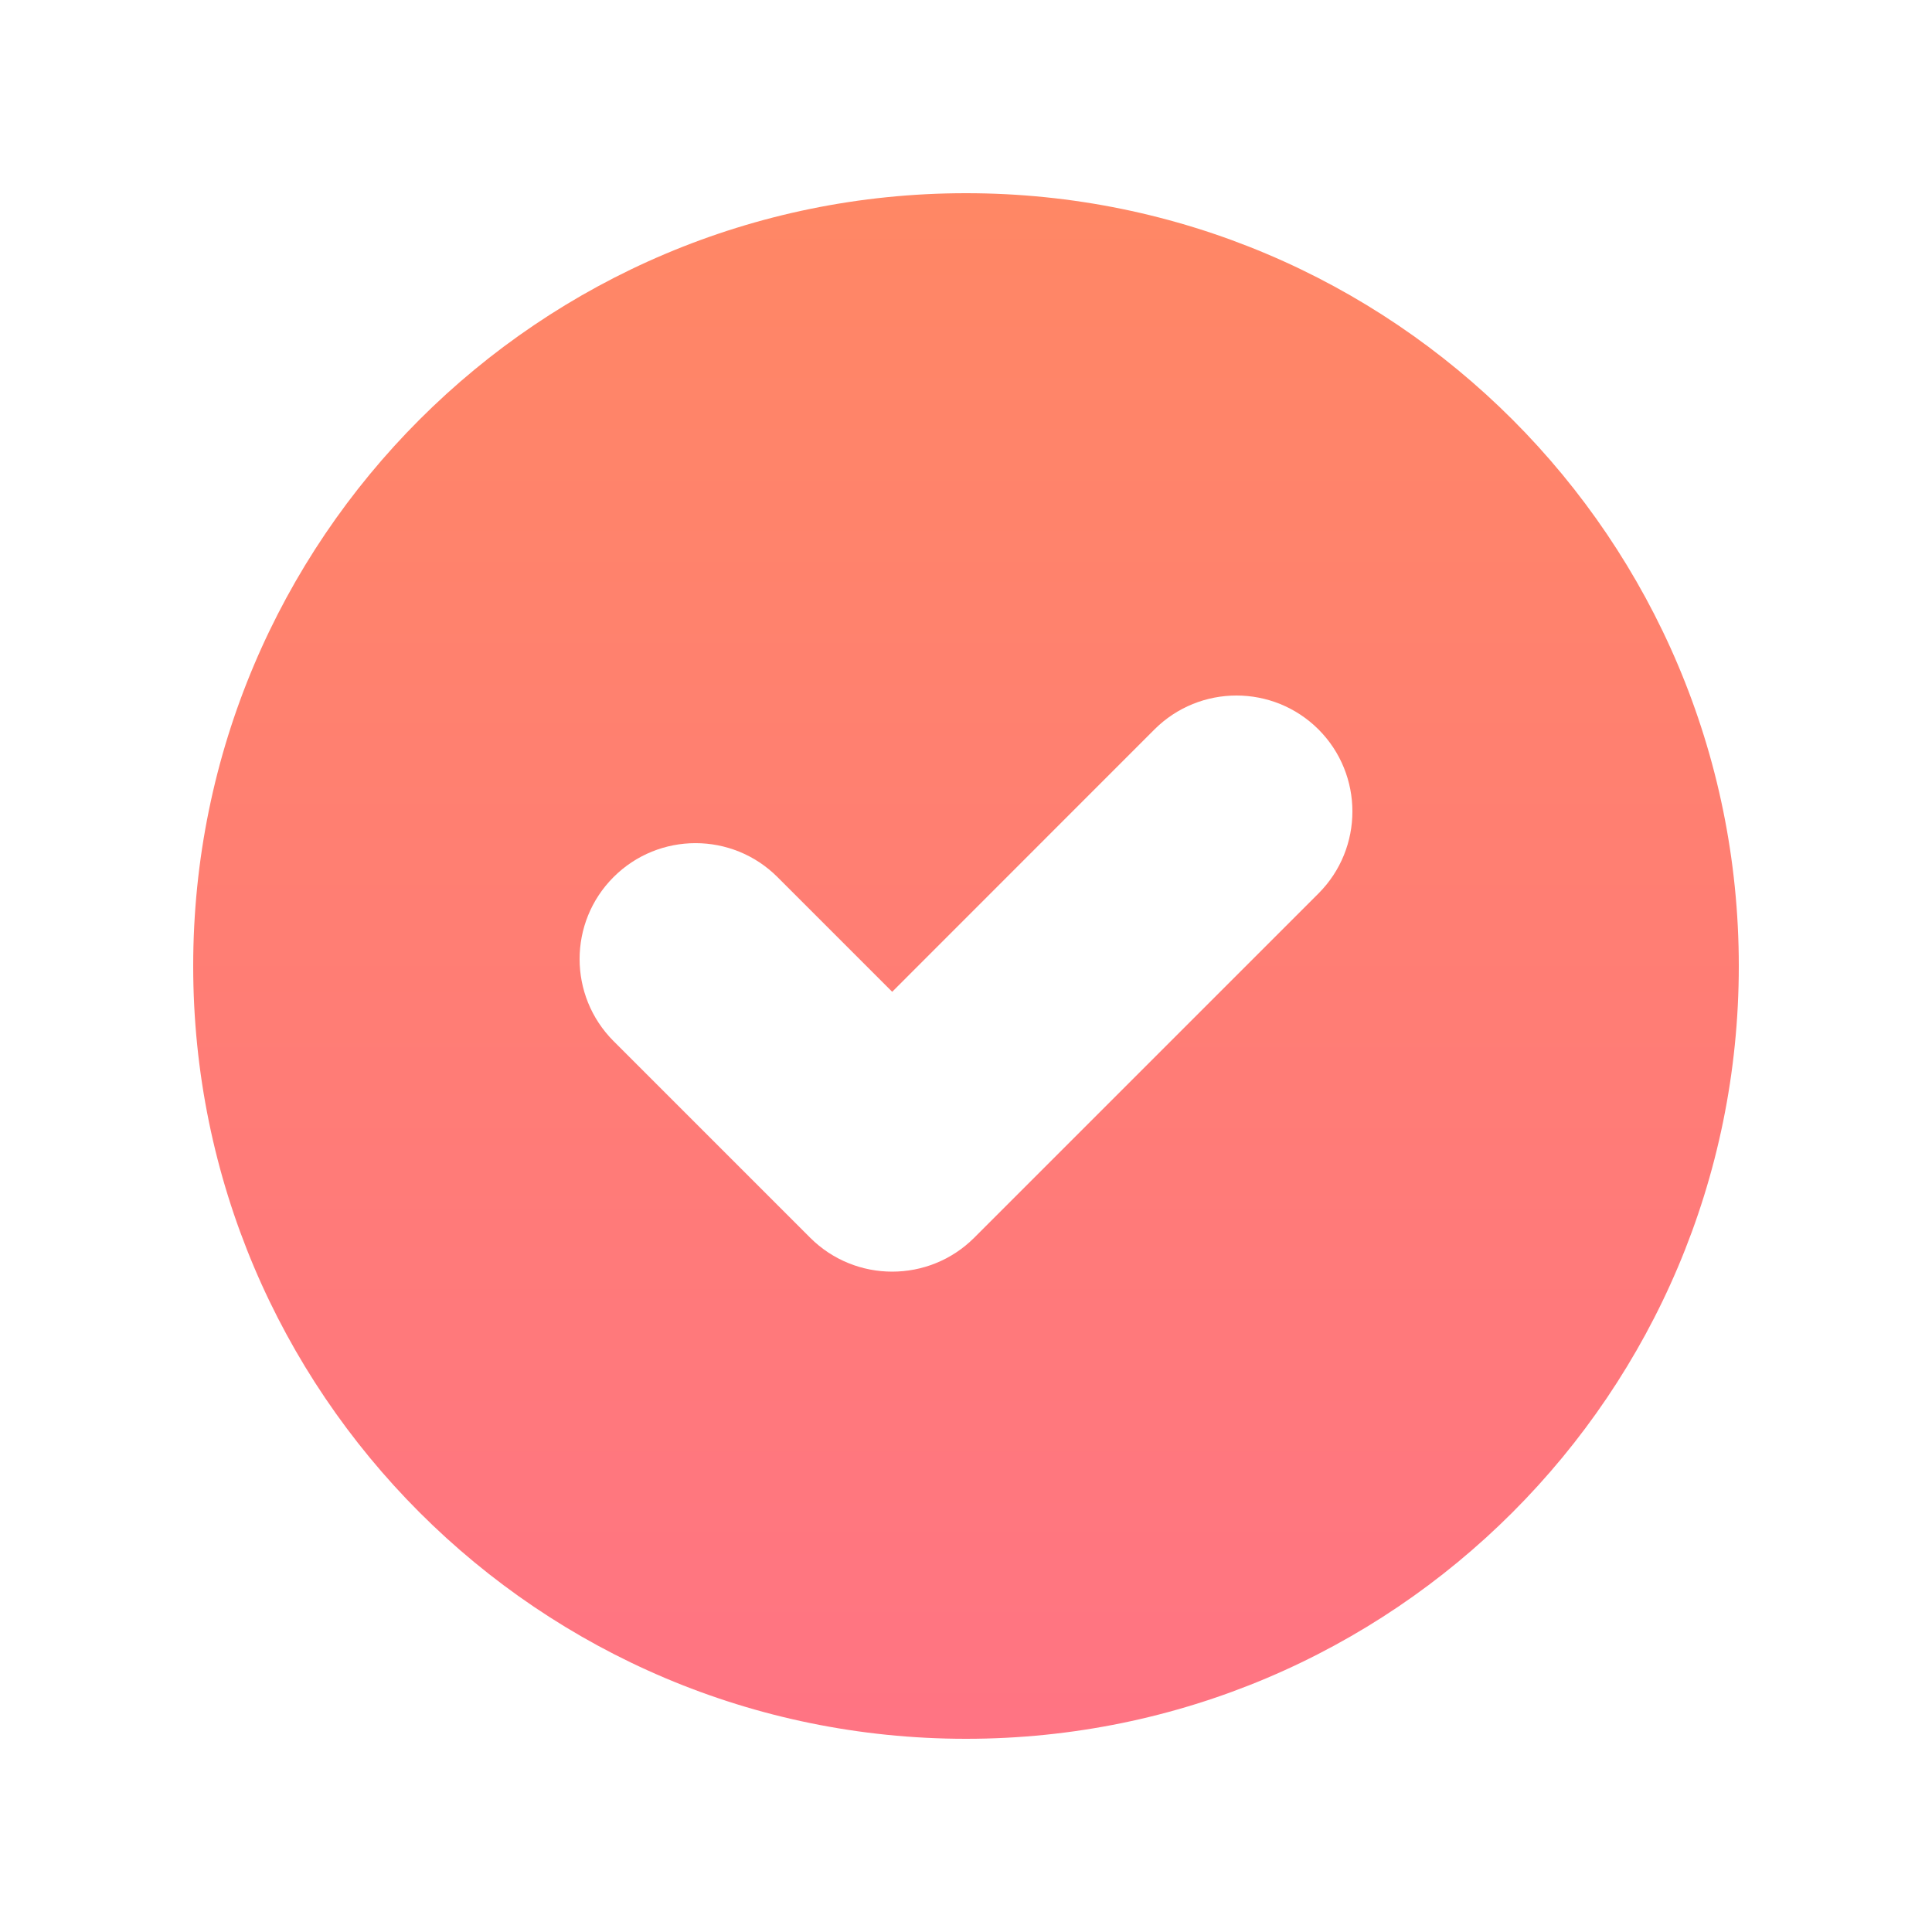 <?xml version="1.0" encoding="UTF-8"?>
<svg width="20px" height="20px" viewBox="0 0 20 20" version="1.1" xmlns="http://www.w3.org/2000/svg" xmlns:xlink="http://www.w3.org/1999/xlink">
    <title>Icons/20/tiime-icon-20-check-2</title>
    <defs>
        <linearGradient x1="50%" y1="7.35522754e-14%" x2="50%" y2="100%" id="linearGradient-1">
            <stop stop-color="#FF8765" offset="0%"></stop>
            <stop stop-color="#FF7483" offset="100%"></stop>
        </linearGradient>
    </defs>
    <g id="Icons/20/tiime-icon-20-check-2" stroke="none" stroke-width="1" fill="none" fill-rule="evenodd">
        <path d="M10,2 C14.418,2 18,5.582 18,10 C18,14.418 14.418,18 10,18 C5.582,18 2,14.418 2,10 C2,5.582 5.582,2 10,2 Z M13.649,7.551 C13.18,7.083 12.42,7.083 11.951,7.551 L9.236,10.267 L8.049,9.08 C7.58,8.611 6.82,8.611 6.351,9.08 C5.883,9.548 5.883,10.308 6.351,10.777 L8.387,12.813 C8.856,13.281 9.616,13.281 10.085,12.813 L13.649,9.249 C14.117,8.78 14.117,8.02 13.649,7.551 Z" id="Combined-Shape" fill="url(#linearGradient-1)"></path>
    </g>
</svg>